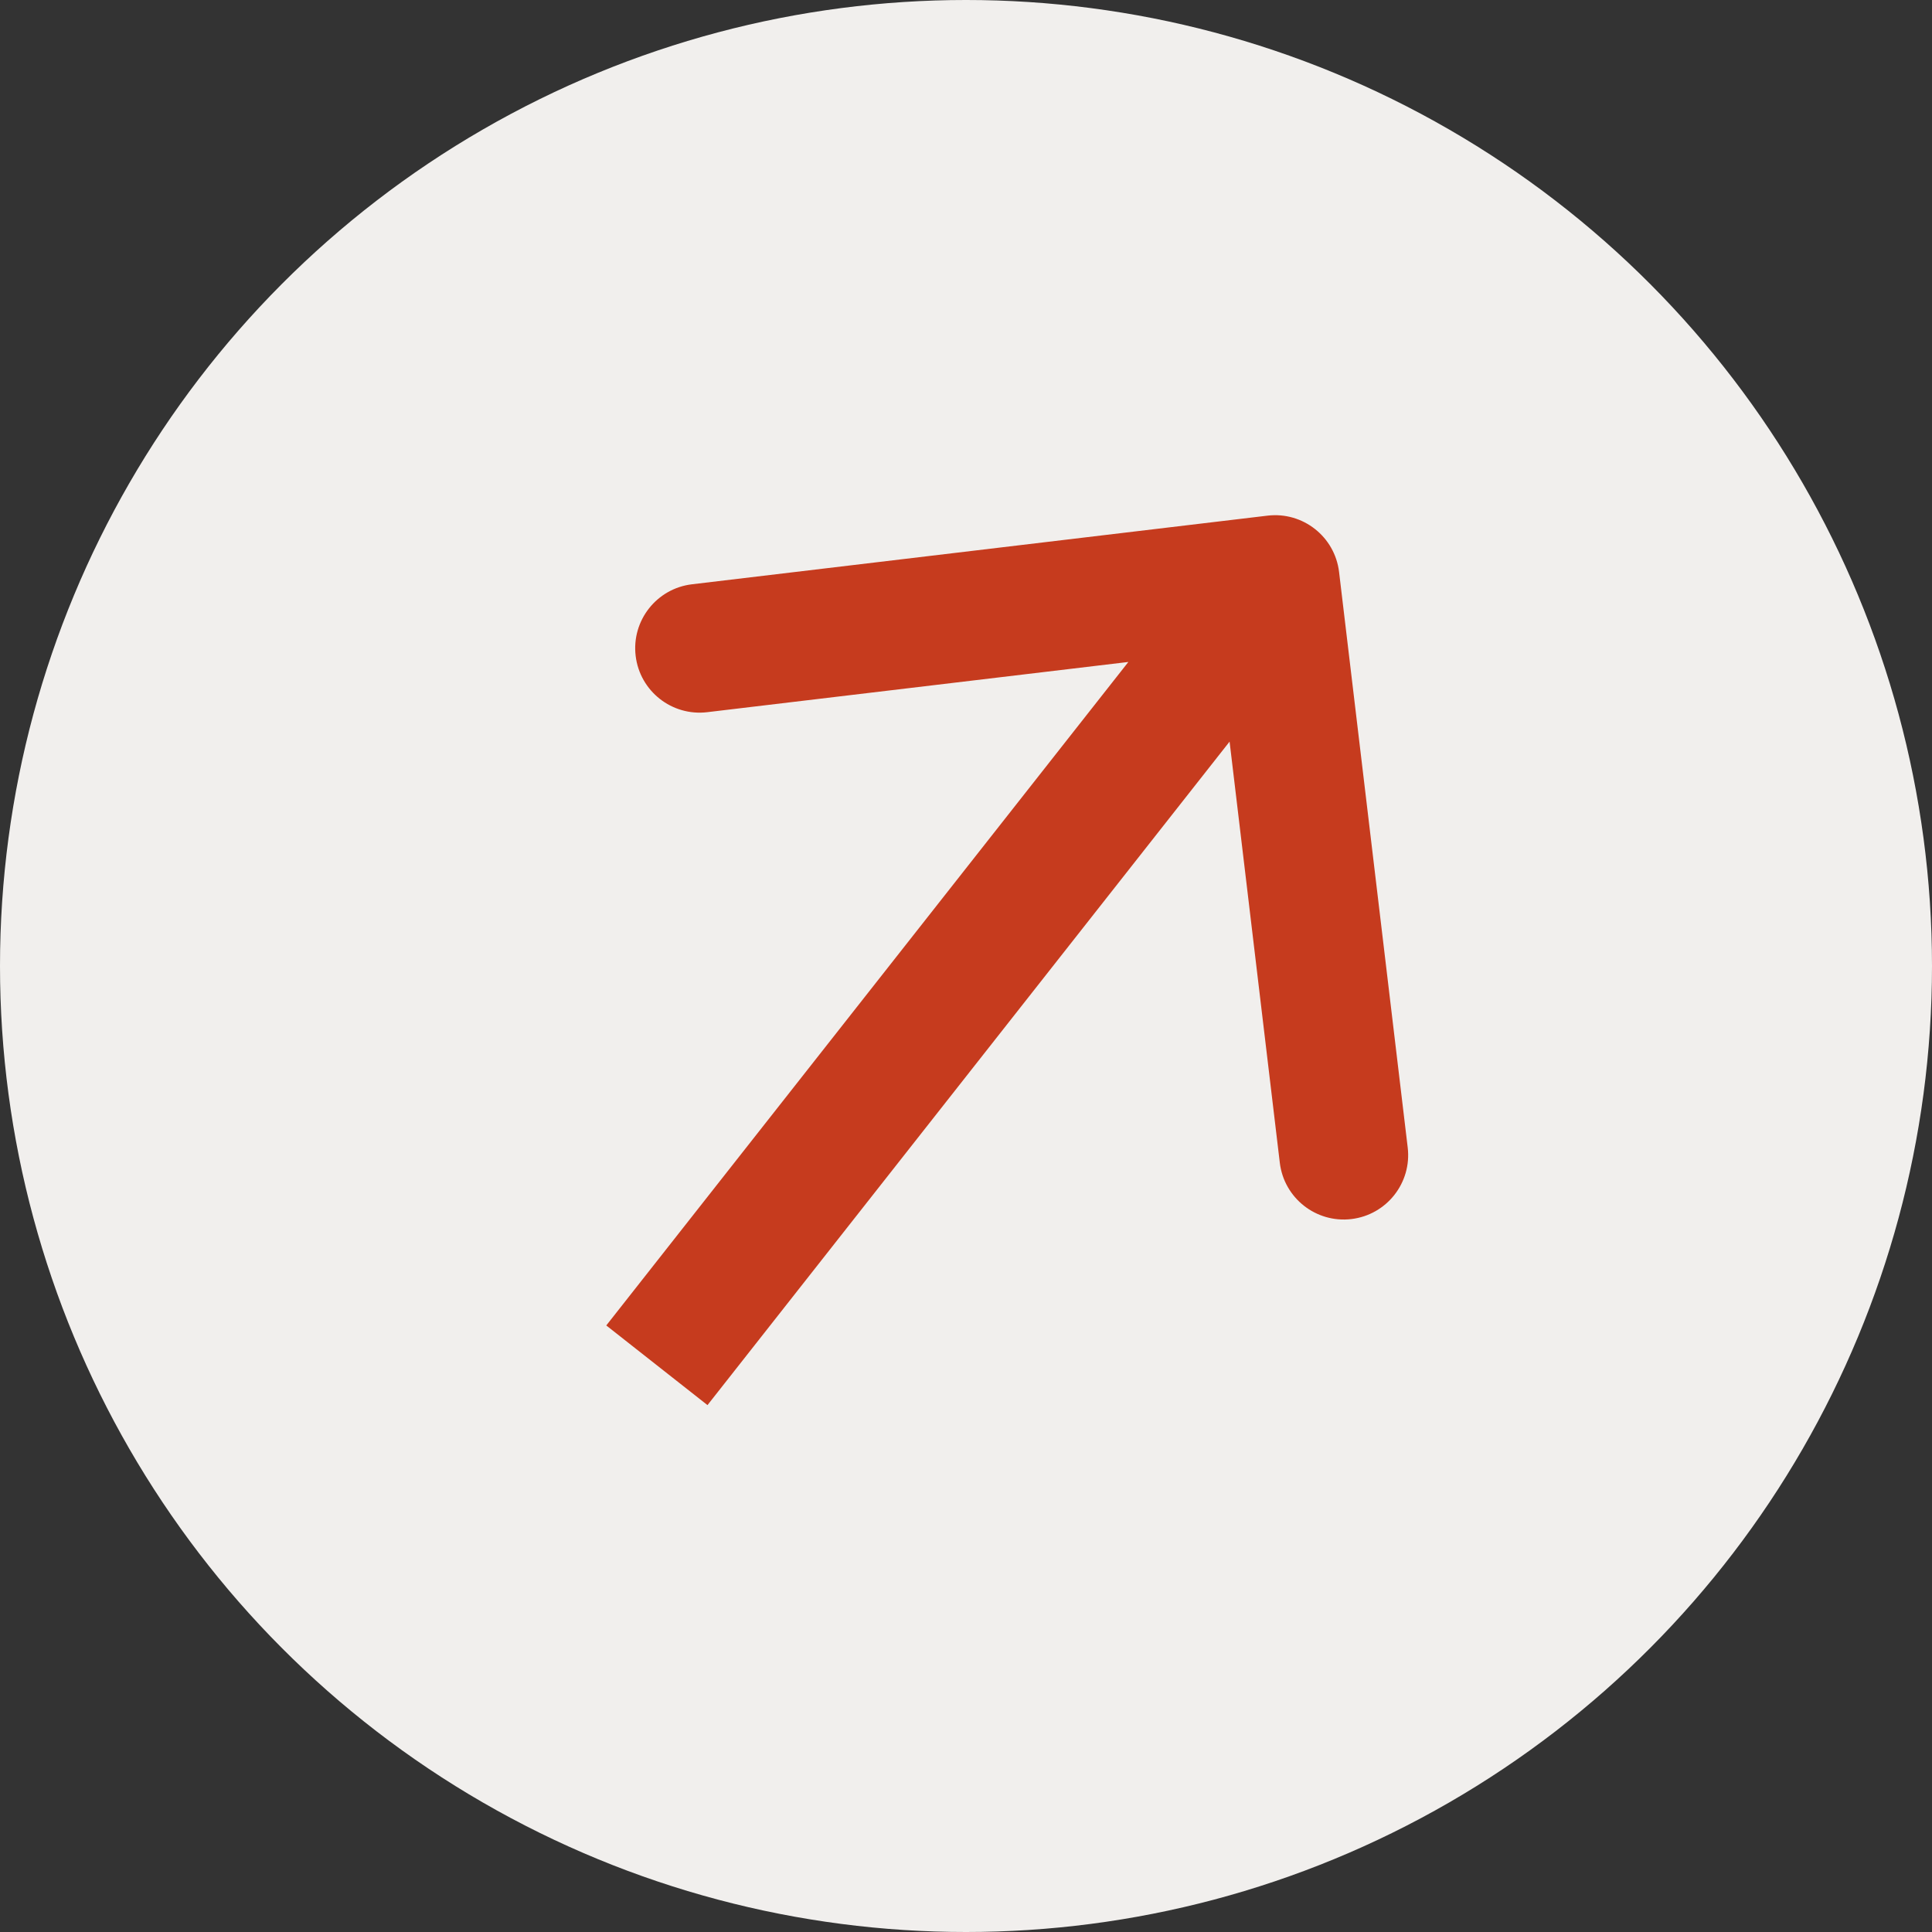 <svg xmlns="http://www.w3.org/2000/svg" width="150" height="150" viewBox="0 0 150 150" fill="none"><rect x="0" y="0" width="150" height="150" fill="#333333" stroke="none"/><circle cx="75" cy="75" r="75" fill="#F1EFED"></circle><path d="M103.965 44.408C103.638 41.666 101.15 39.708 98.408 40.035L53.724 45.364C50.983 45.691 49.025 48.179 49.352 50.921C49.679 53.663 52.167 55.621 54.909 55.294L94.627 50.557L99.364 90.275C99.691 93.017 102.179 94.975 104.921 94.648C107.663 94.321 109.621 91.833 109.294 89.091L103.965 44.408ZM51 106L54.929 109.092L102.929 48.092L99 45L95.071 41.908L47.071 102.908L51 106Z" fill="#C63B1E"></path></svg>